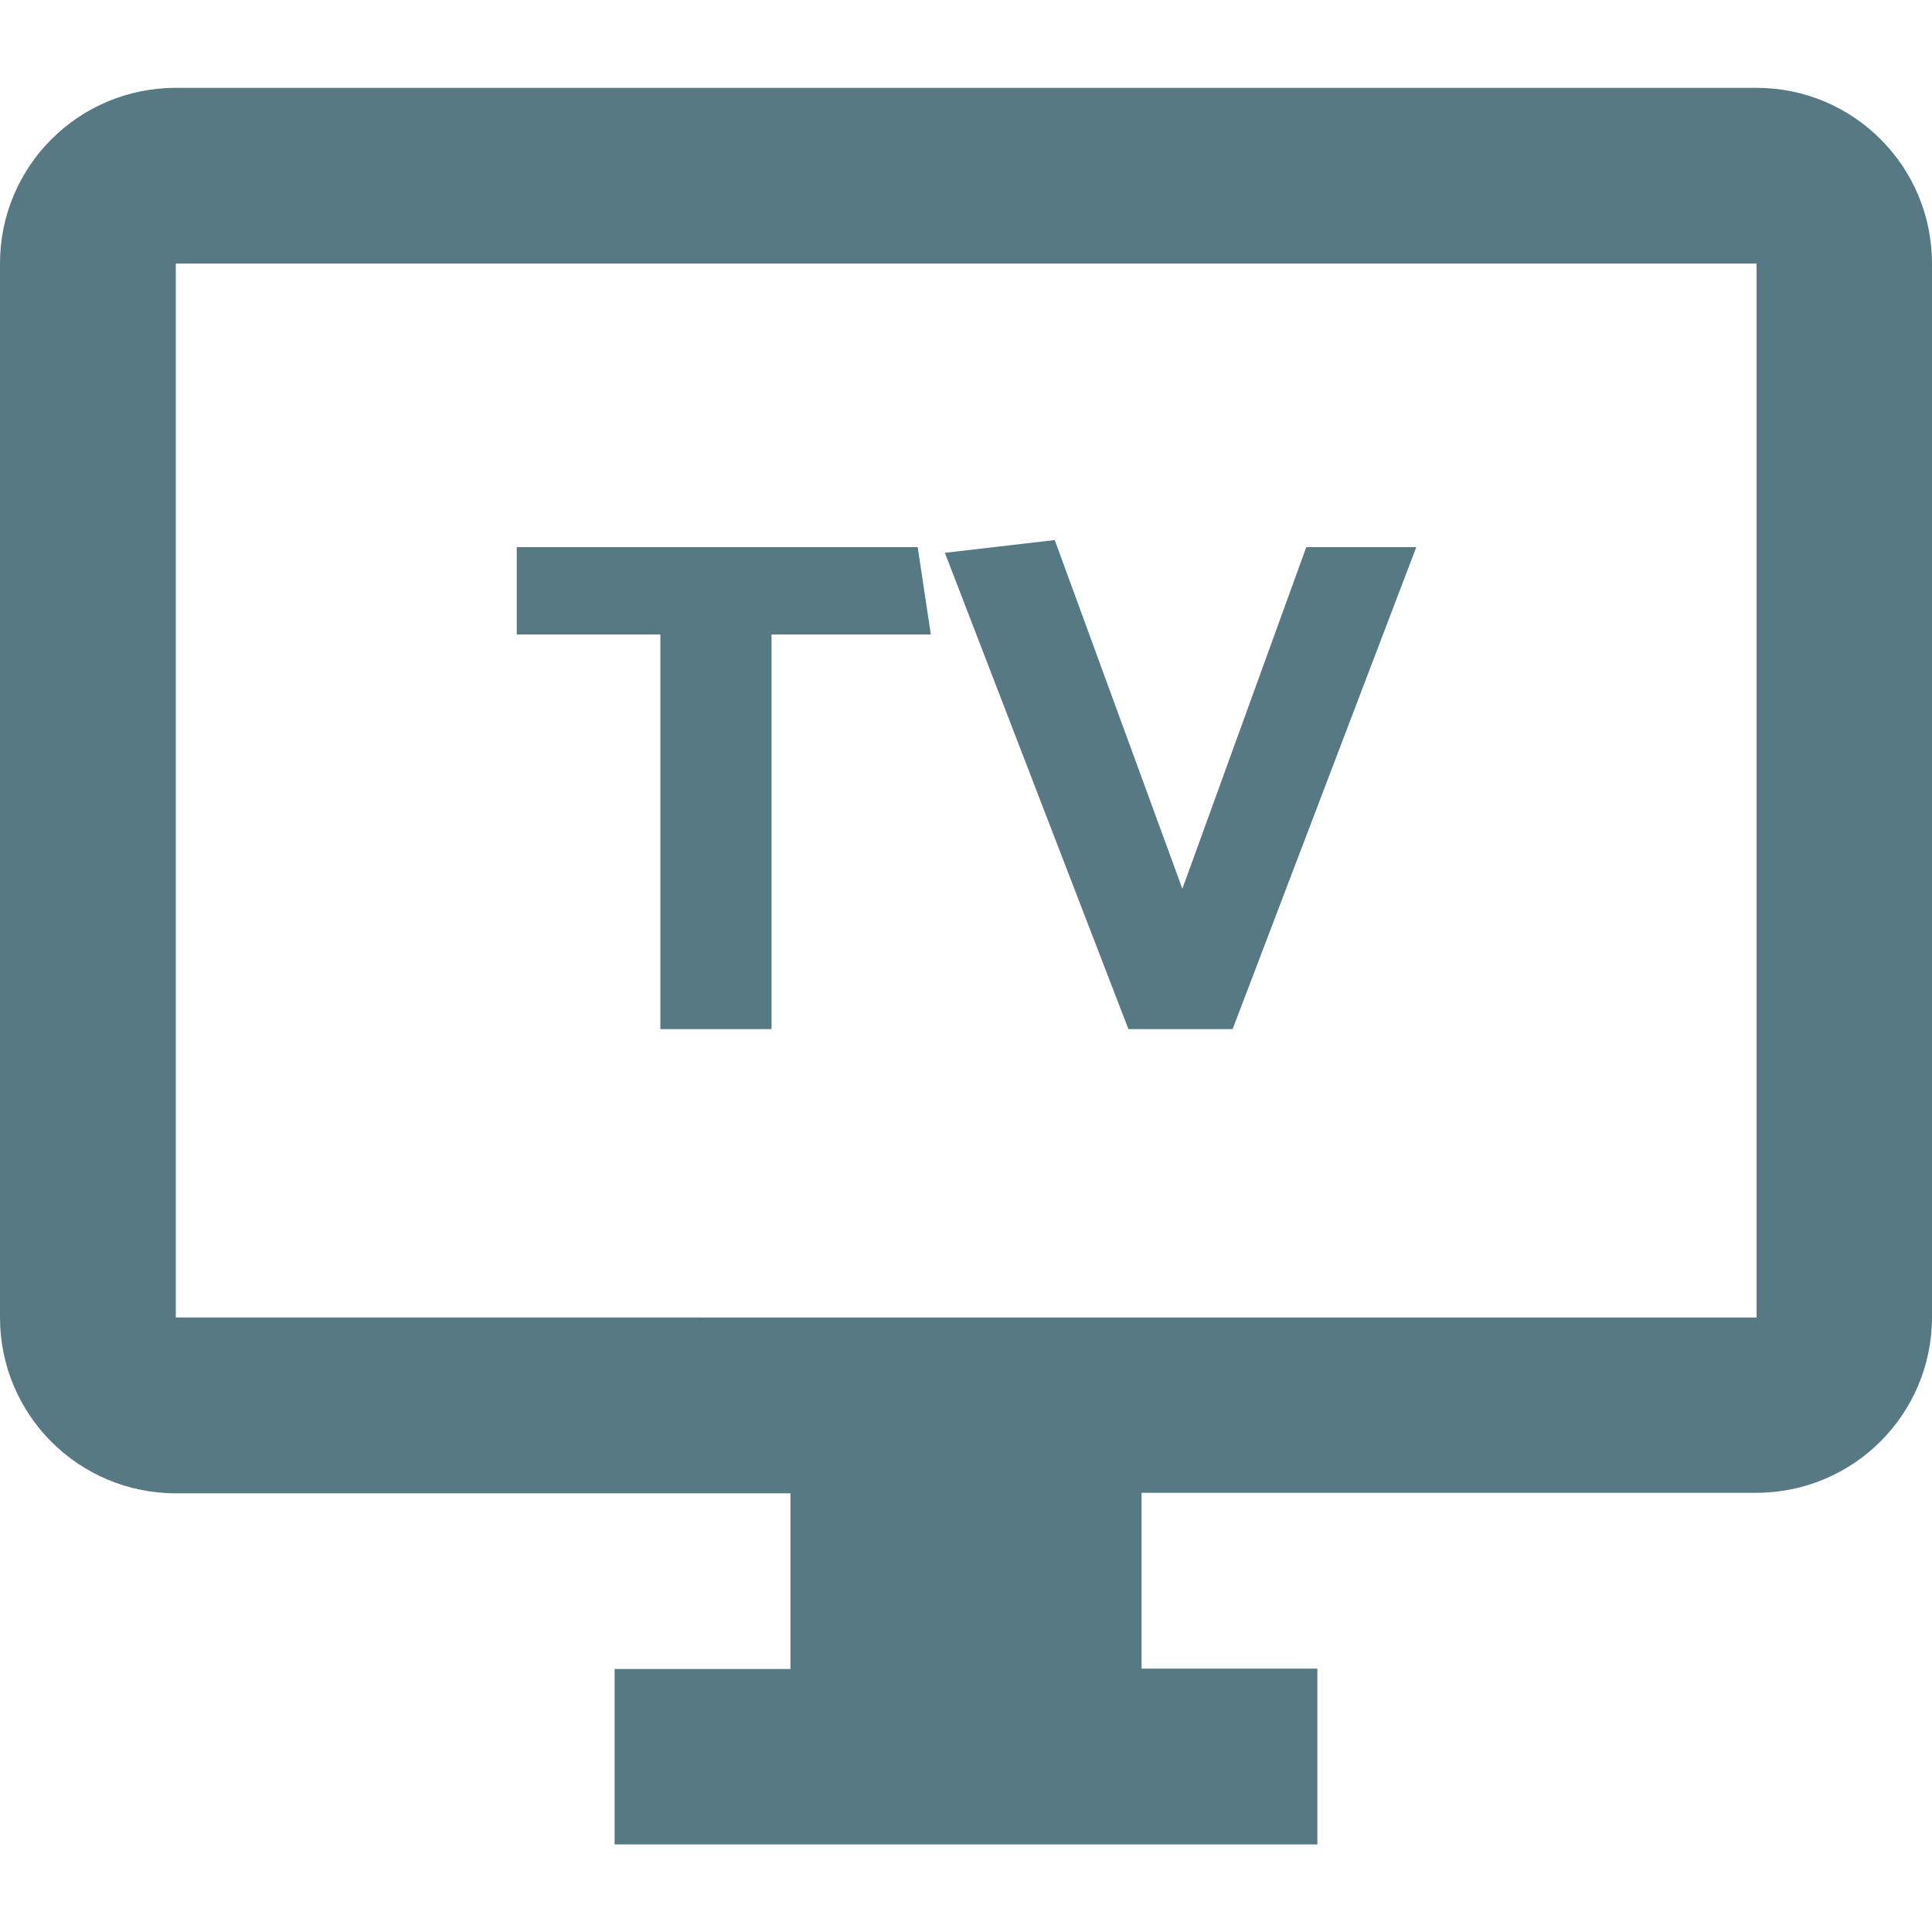 <svg width="15" height="15" fill="none" xmlns="http://www.w3.org/2000/svg"><path d="M13.638.682H1.365C.61.682 0 1.292 0 2.046v8.183c0 .754.61 1.365 1.365 1.365h4.772v1.364H4.772v1.362h5.456v-1.365H8.863V11.59h4.772c.755 0 1.365-.61 1.365-1.364v-8.18c0-.754-.61-1.364-1.362-1.364zm0 9.547H1.365V2.046h12.273v8.183z" fill="#567984"/><path d="M7.227 4.926H5.99V7.99h-.863V4.926H4.012v-.678h3.113l.102.678zM9.18 6.9l.962-2.652h.854L9.57 7.99h-.809L7.336 4.292l.853-.099.991 2.708z" fill="#567984"/></svg>